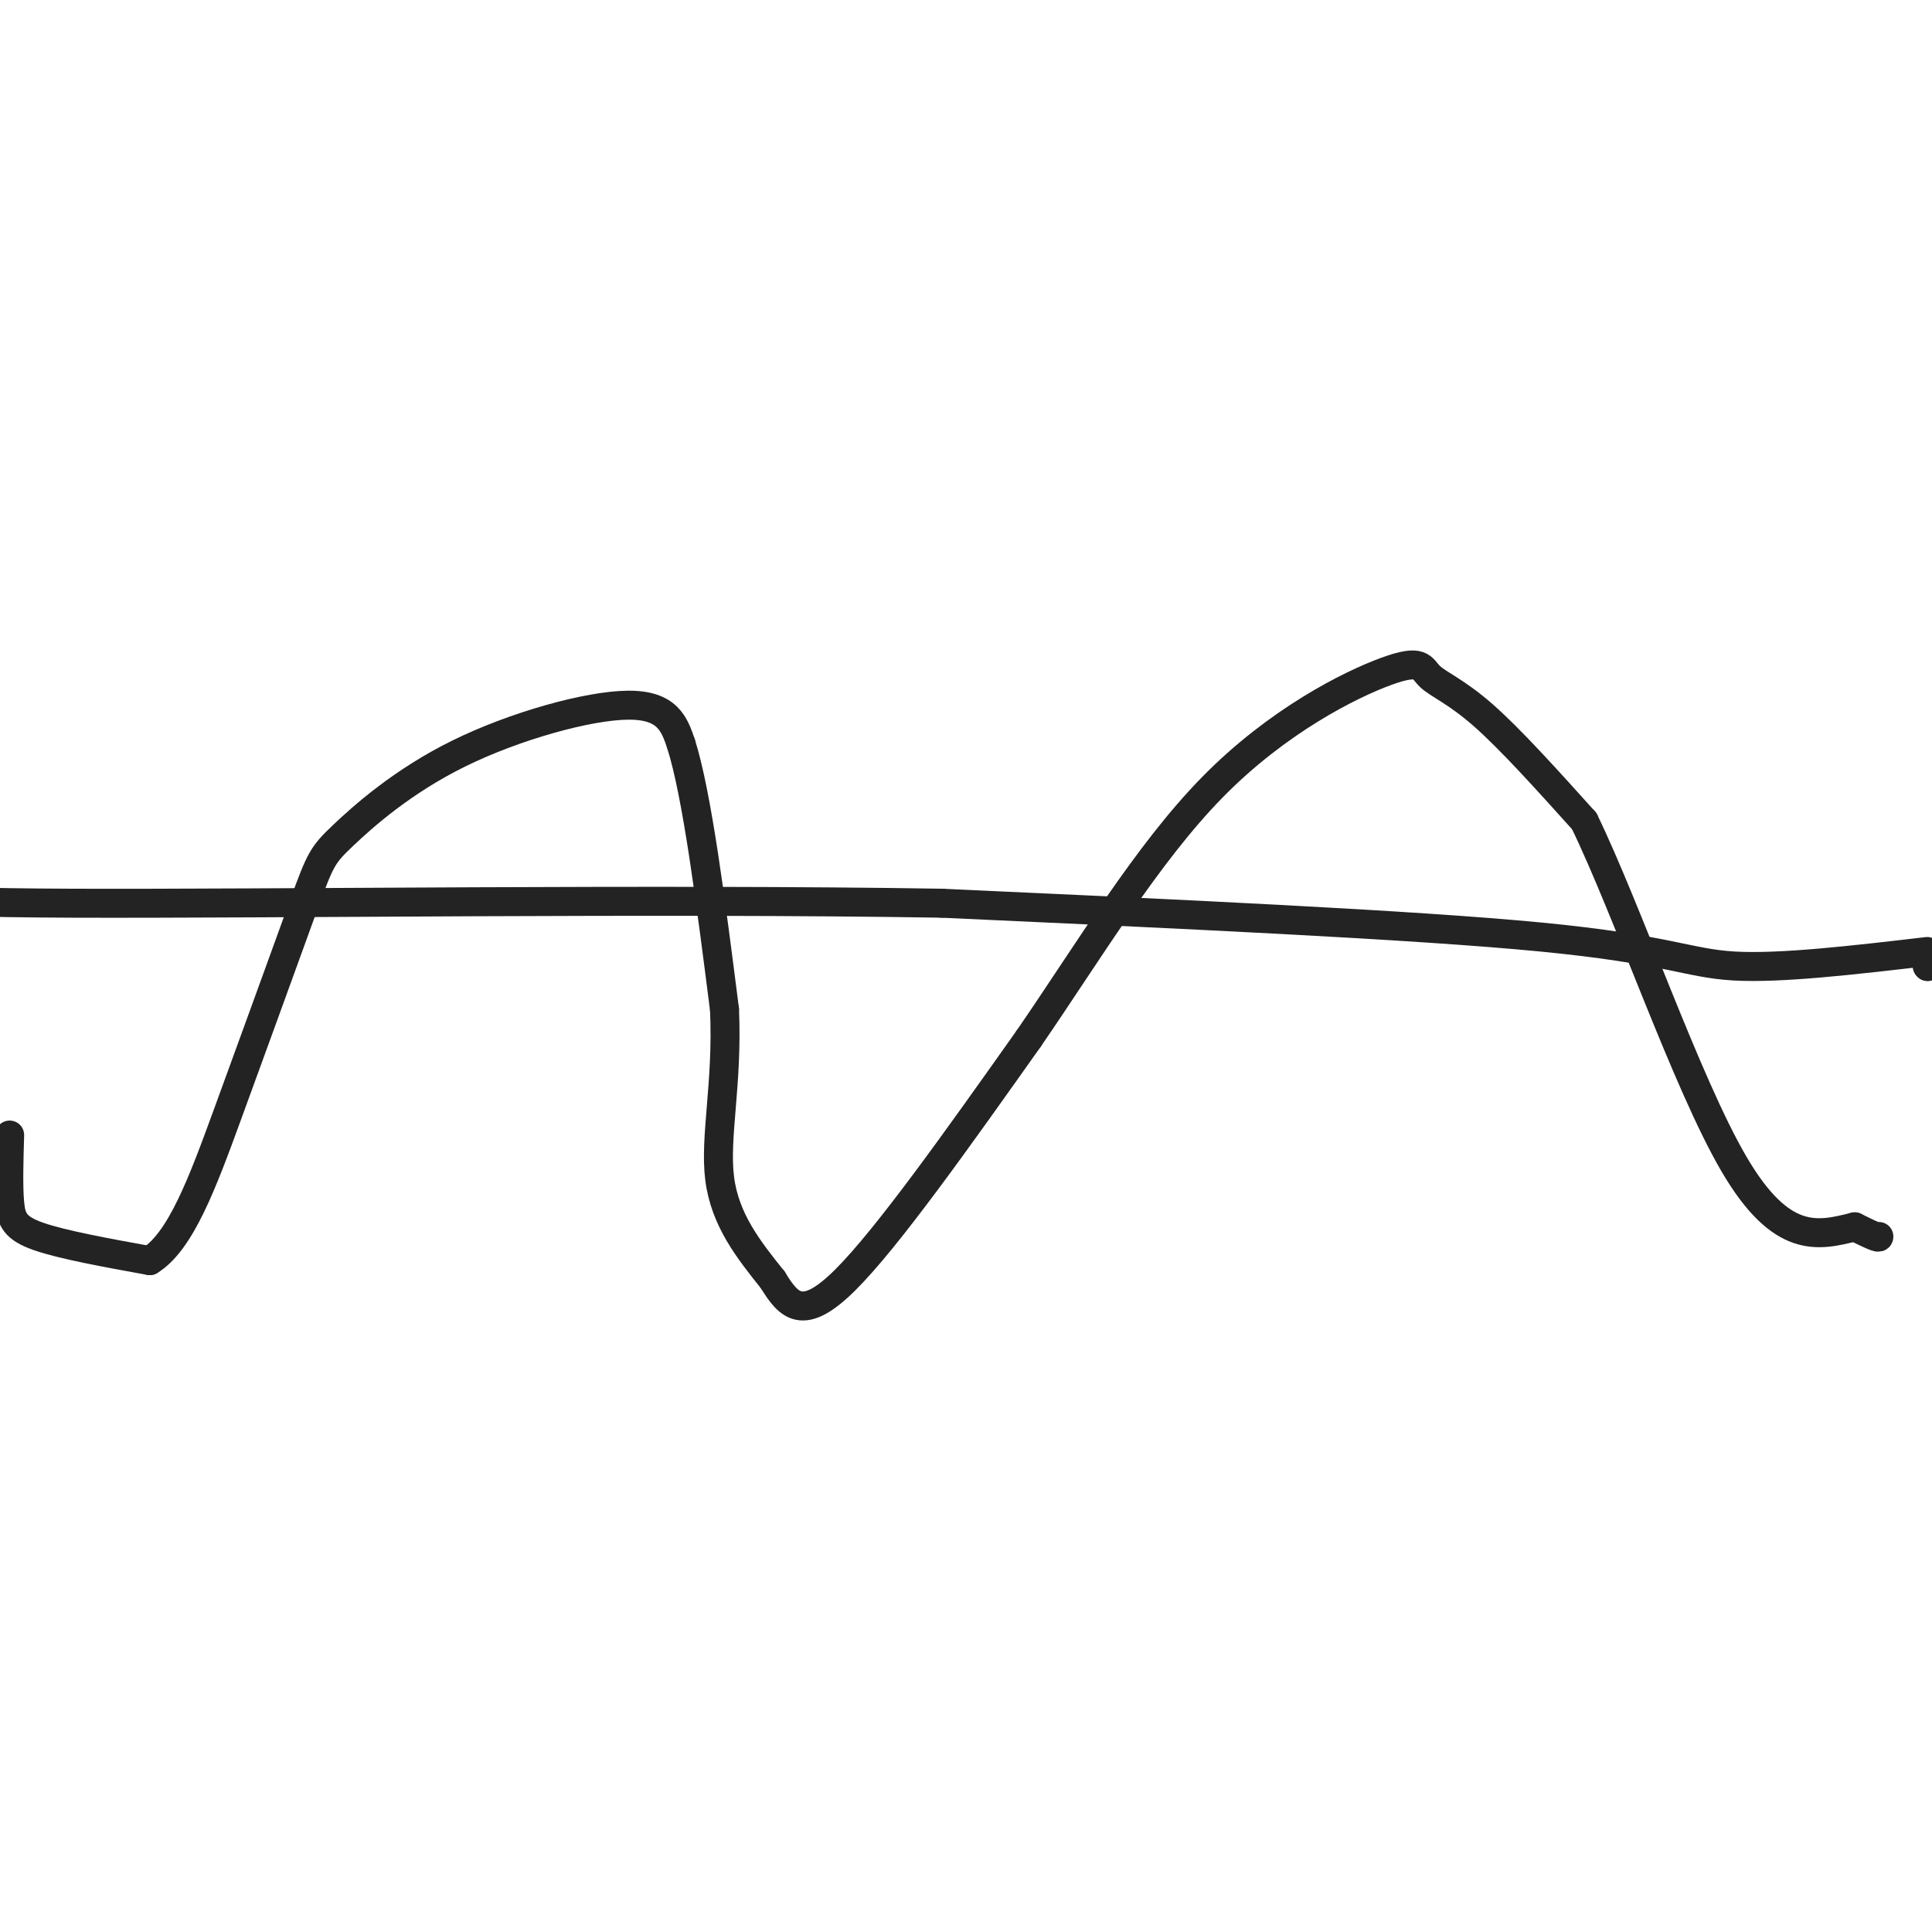 <svg viewBox='0 0 400 400' version='1.1' xmlns='http://www.w3.org/2000/svg' xmlns:xlink='http://www.w3.org/1999/xlink'><g fill='none' stroke='#232323' stroke-width='6' stroke-linecap='round' stroke-linejoin='round'><path d='M2,235c-0.156,5.244 -0.311,10.489 0,14c0.311,3.511 1.089,5.289 6,7c4.911,1.711 13.956,3.356 23,5'/><path d='M31,261c6.422,-3.933 10.978,-16.267 16,-30c5.022,-13.733 10.511,-28.867 16,-44'/><path d='M63,187c3.356,-9.132 3.745,-9.963 8,-14c4.255,-4.037 12.376,-11.279 24,-17c11.624,-5.721 26.750,-9.920 35,-10c8.250,-0.080 9.625,3.960 11,8'/><path d='M141,154c3.333,10.500 6.167,32.750 9,55'/><path d='M150,209c0.689,15.400 -2.089,26.400 -1,35c1.089,8.600 6.044,14.800 11,21'/><path d='M160,265c3.356,5.489 6.244,8.711 15,0c8.756,-8.711 23.378,-29.356 38,-50'/><path d='M213,215c12.418,-18.056 24.463,-38.194 38,-52c13.537,-13.806 28.567,-21.278 36,-24c7.433,-2.722 7.271,-0.694 9,1c1.729,1.694 5.351,3.056 11,8c5.649,4.944 13.324,13.472 21,22'/><path d='M328,170c9.044,18.622 21.156,54.178 31,71c9.844,16.822 17.422,14.911 25,13'/><path d='M384,254c5.000,2.500 5.000,2.250 5,2'/><path d='M399,200c0.000,0.000 0.100,0.100 0.1,0.1'/><path d='M399.1,200.1c0.333,-0.167 1.117,-0.633 1.9,-1.1'/><path d='M399,197c-15.200,1.778 -30.400,3.556 -40,3c-9.600,-0.556 -13.600,-3.444 -40,-6c-26.400,-2.556 -75.200,-4.778 -124,-7'/><path d='M195,187c-57.778,-0.956 -140.222,0.156 -180,0c-39.778,-0.156 -36.889,-1.578 -34,-3'/></g>
</svg>